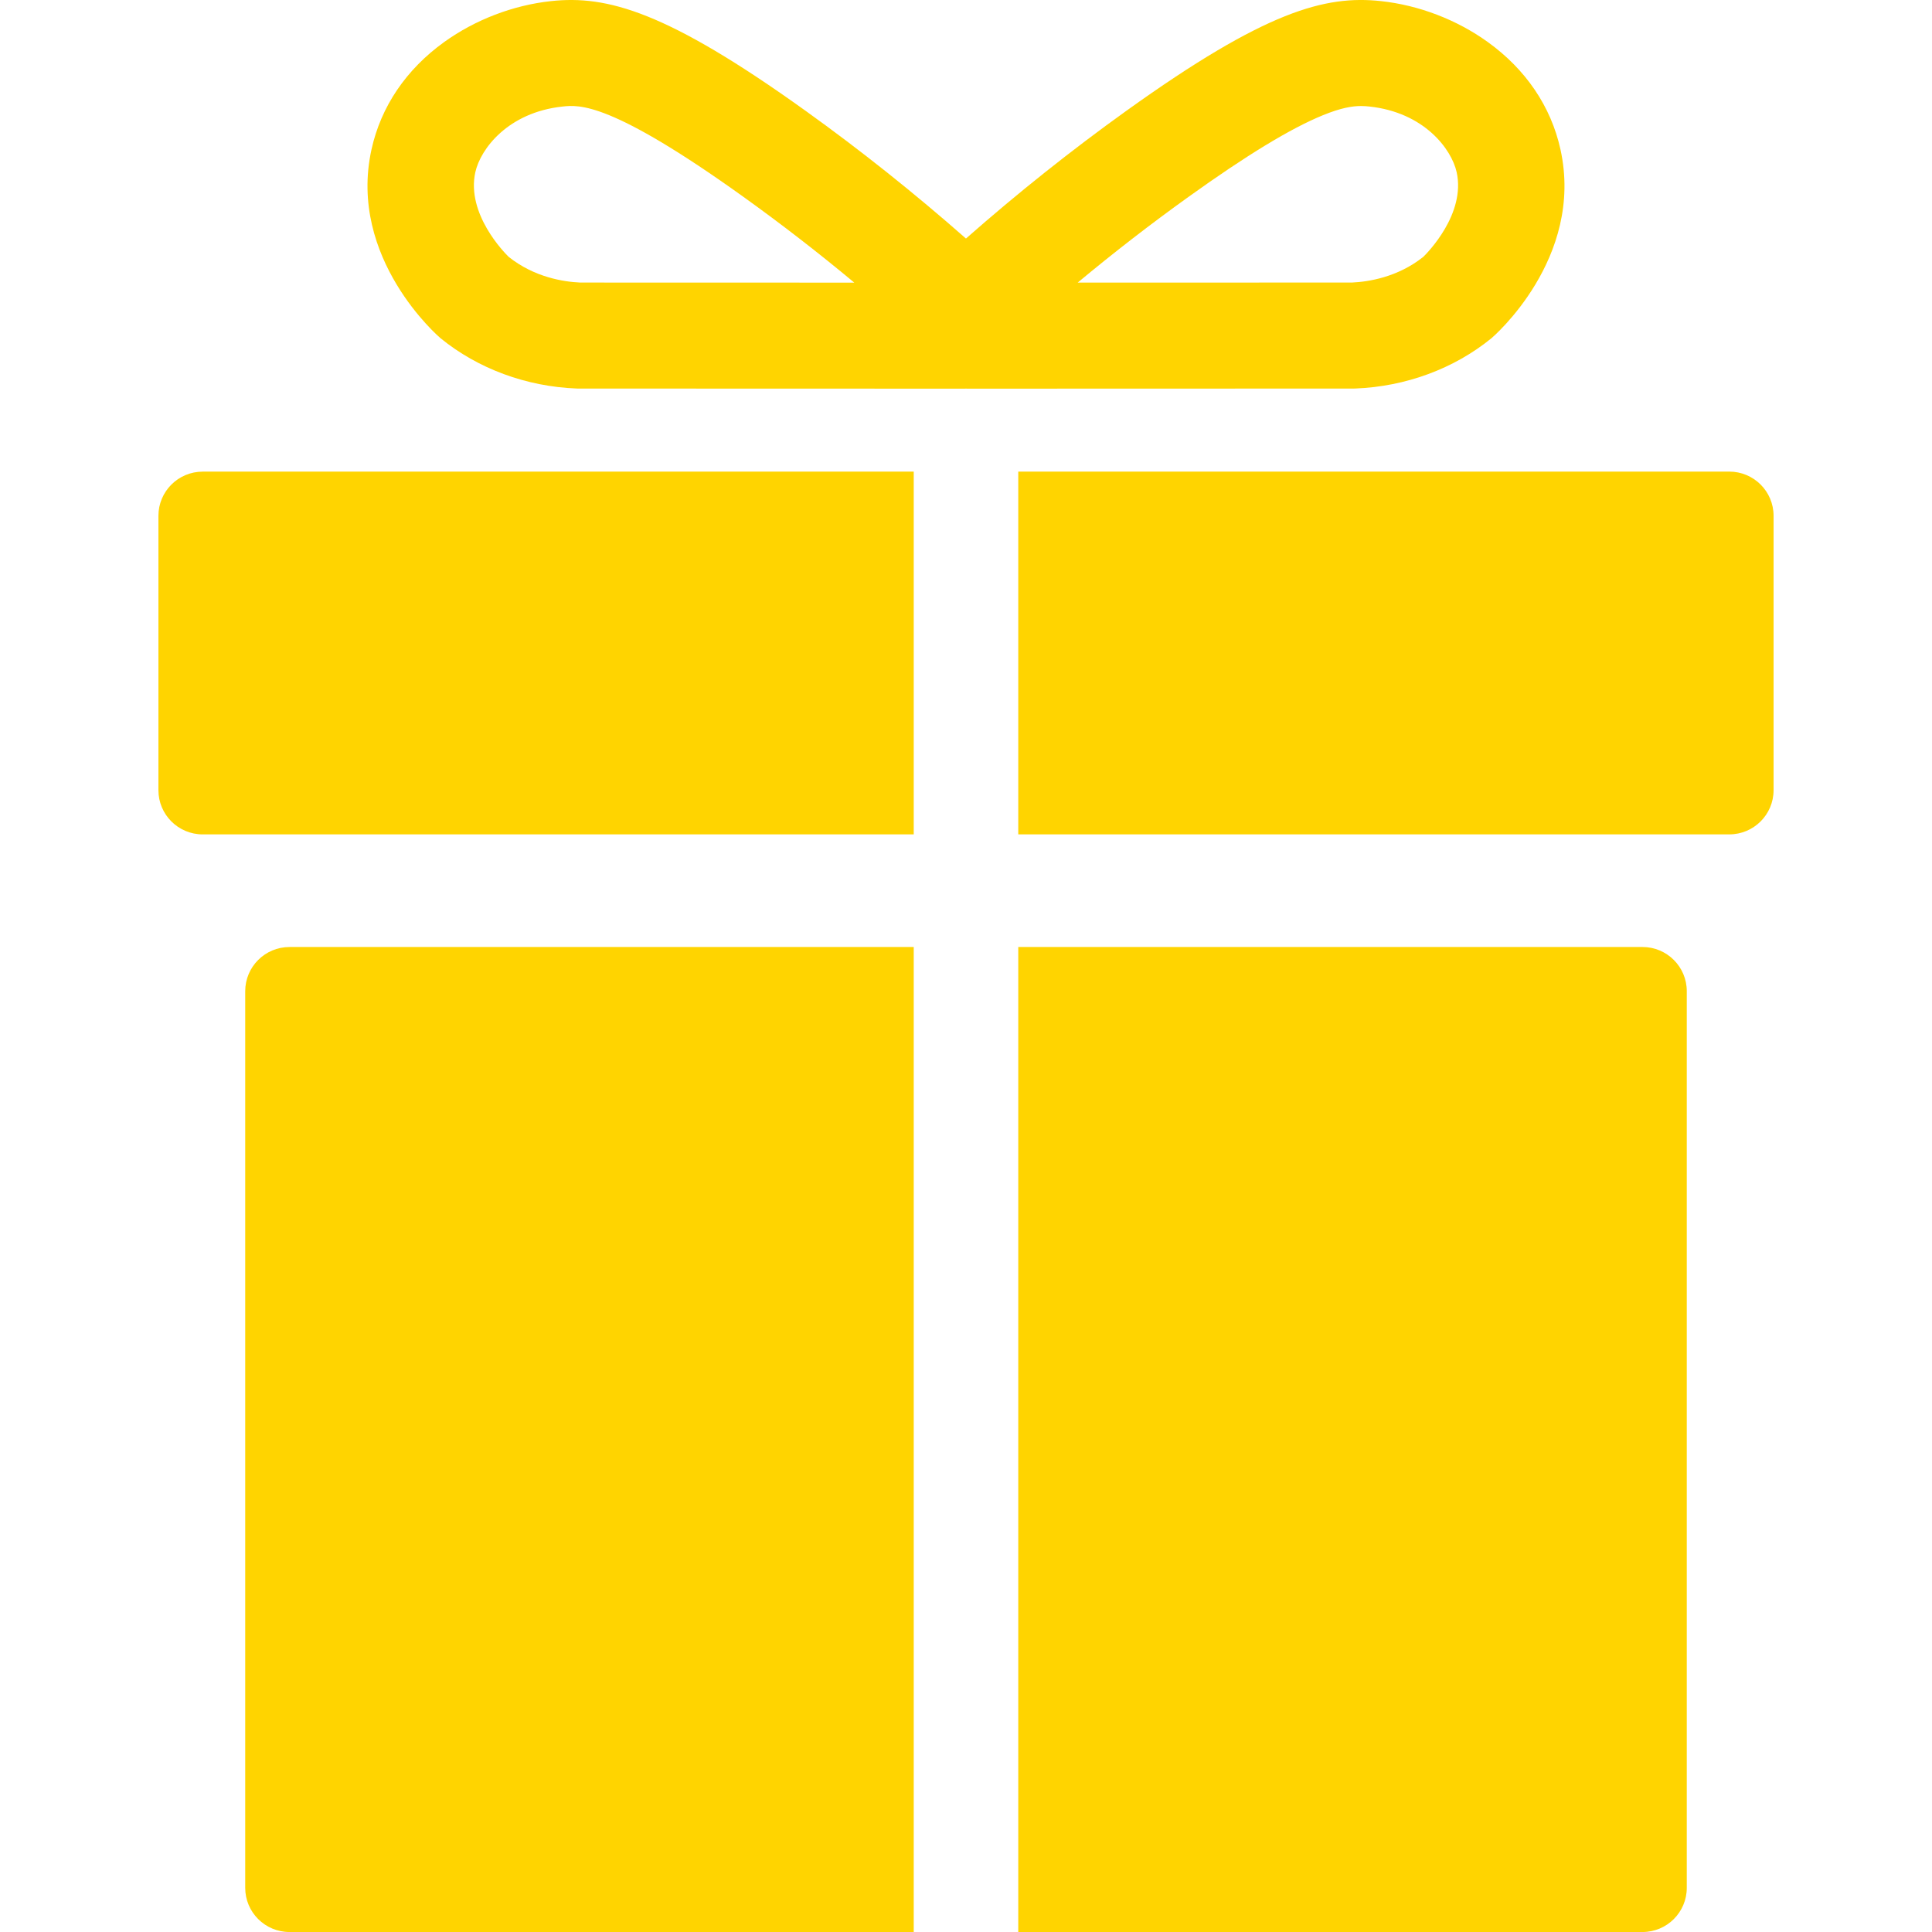 <svg width="500" height="500" viewBox="0 0 500 500" fill="none" xmlns="http://www.w3.org/2000/svg">
<g clip-path="url(#clip0_307_794)">
<path d="M63.462 256.518V488.569C63.462 494.885 68.594 500.005 74.925 500.005H236.473V245.086H74.925C68.594 245.086 63.462 250.206 63.462 256.522V256.518Z" fill="#FFD400"/>
<path d="M41 133.489V204.504C41 210.821 46.132 215.94 52.464 215.94H236.473V122.058H52.464C46.132 122.058 41 127.178 41 133.494V133.489Z" fill="#FFD400"/>
<path d="M447.536 122.054H263.526V215.936H447.536C453.868 215.936 459 210.816 459 204.5V133.485C459 127.168 453.868 122.049 447.536 122.049V122.054Z" fill="#FFD400"/>
<path d="M350.744 100.549C363.796 100.047 376.322 95.42 386.003 87.518C386.245 87.32 410.092 66.922 403.841 38.647C401.393 27.575 394.891 17.97 385.03 10.873C377.01 5.096 367.188 1.334 357.365 0.284C342.895 -1.273 327.48 2.872 291.52 28.663C277.272 38.883 263.352 49.969 249.991 61.732C236.63 49.974 222.71 38.883 208.462 28.663C172.516 2.877 157.097 -1.268 142.626 0.284C132.804 1.339 122.981 5.1 114.961 10.873C105.105 17.97 98.598 27.575 96.151 38.647C89.9 66.913 113.747 87.315 113.993 87.518C123.678 95.42 136.2 100.047 149.252 100.549L149.513 100.558L249.592 100.587H249.597C249.73 100.587 249.863 100.577 249.996 100.572C250.128 100.572 250.261 100.587 250.394 100.587H250.399L350.218 100.558L350.744 100.549ZM150.073 73.12C145.941 72.931 138.305 71.796 131.642 66.473C130.56 65.417 120.629 55.358 123.014 44.566C124.342 38.566 131.442 29.089 145.567 27.575C149.902 27.111 157.96 26.245 192.408 50.953C202.154 57.942 211.744 65.365 221.088 73.144L150.068 73.125L150.073 73.12ZM278.904 73.139C288.252 65.356 297.837 57.937 307.584 50.949C322.685 40.118 334.063 33.206 342.373 29.818C347.059 27.906 349.971 27.438 352.229 27.438C353.025 27.438 353.742 27.495 354.425 27.57C368.554 29.089 375.654 38.562 376.982 44.561C379.367 55.354 369.436 65.413 368.354 66.468C361.686 71.791 354.055 72.931 349.924 73.12L278.904 73.139Z" fill="#FFD400"/>
<path d="M425.074 245.086H263.526V500.005H425.074C431.406 500.005 436.537 494.885 436.537 488.569V256.518C436.537 250.201 431.406 245.082 425.074 245.082V245.086Z" fill="#FFD400"/>
</g>
<defs>
<clipPath id="clip0_307_794">
<rect width="418" height="500" fill="white" transform="translate(41)"/>
</clipPath>
</defs>
</svg>
